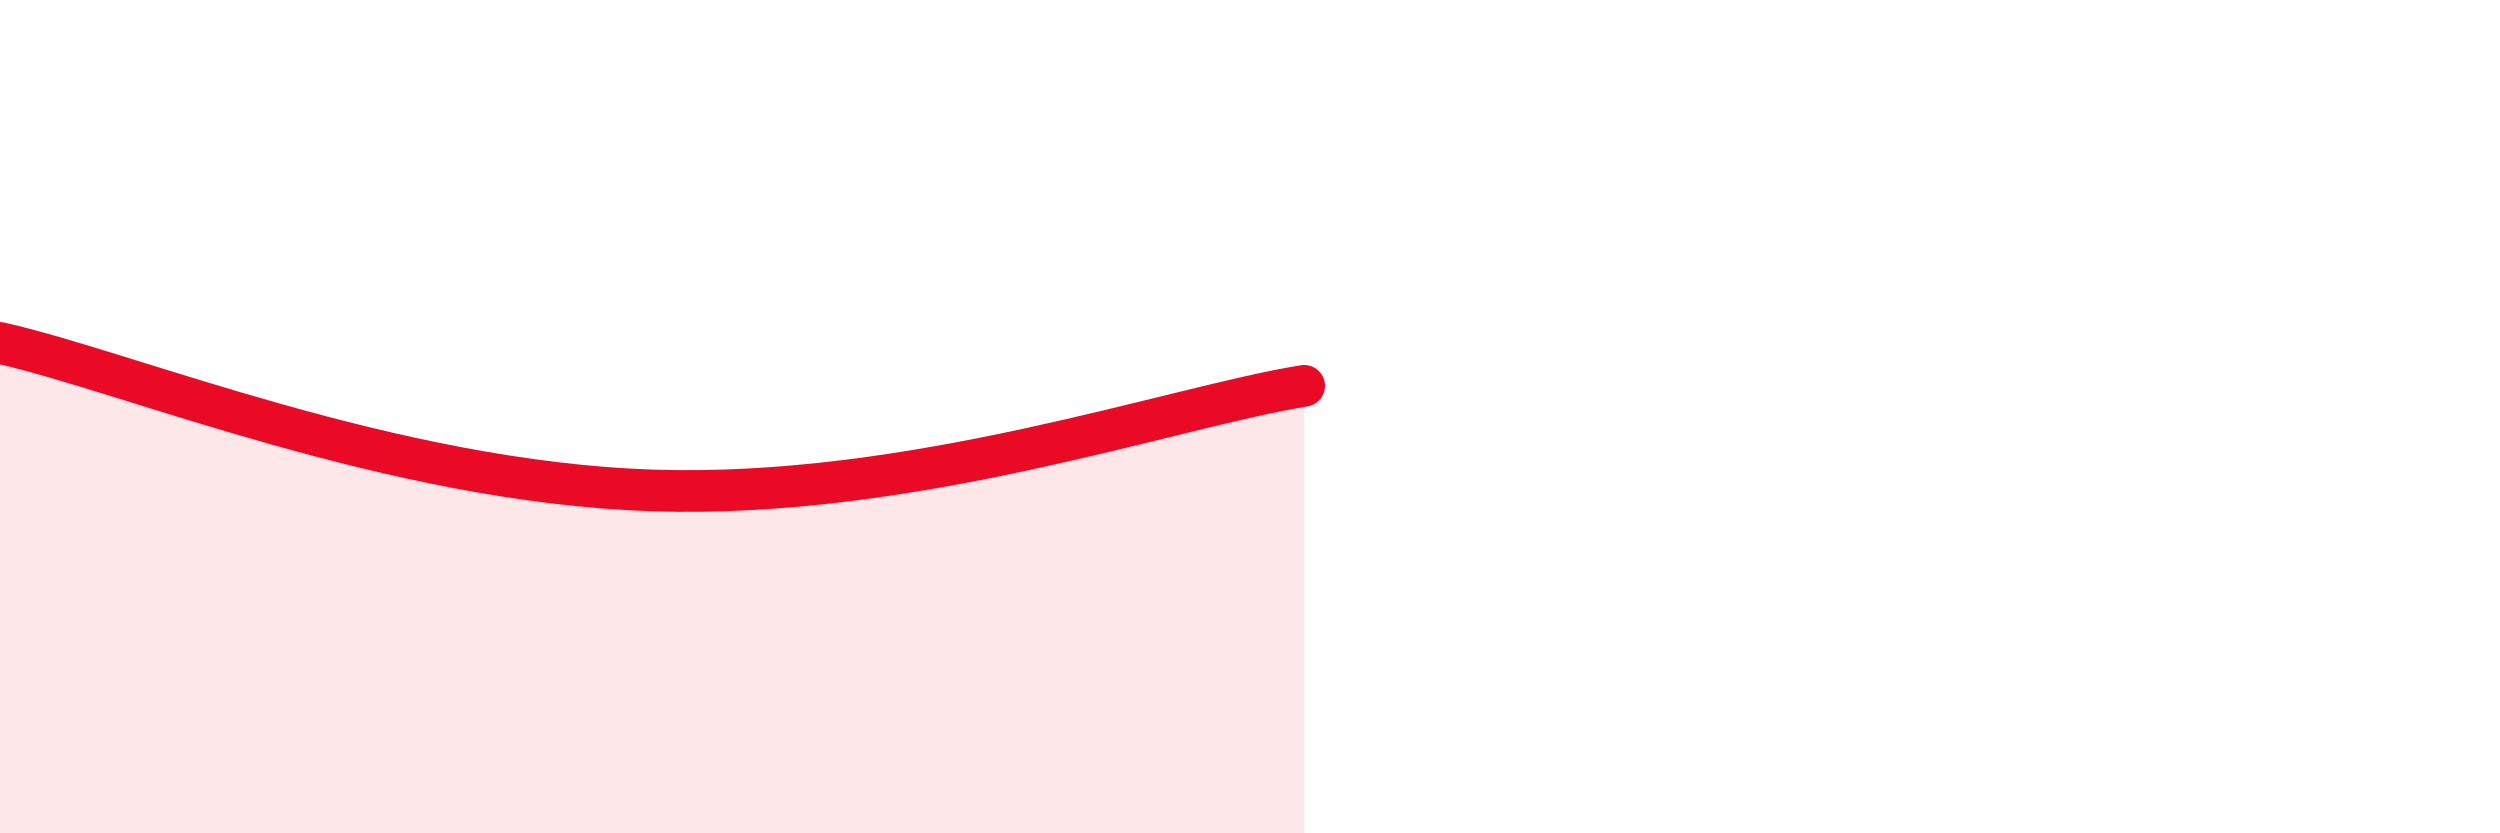 
    <svg width="60" height="20" viewBox="0 0 60 20" xmlns="http://www.w3.org/2000/svg">
      <path
        d="M 0,8.23 C 3.13,8.94 9.39,11.56 15.65,11.77 C 21.91,11.98 28.17,9.76 31.3,9.26L31.3 20L0 20Z"
        fill="#EB0A25"
        opacity="0.1"
        stroke-linecap="round"
        stroke-linejoin="round"
      />
      <path
        d="M 0,8.23 C 3.13,8.94 9.39,11.56 15.65,11.77 C 21.91,11.98 28.17,9.76 31.3,9.26"
        stroke="#EB0A25"
        stroke-width="1"
        fill="none"
        stroke-linecap="round"
        stroke-linejoin="round"
      />
    </svg>
  